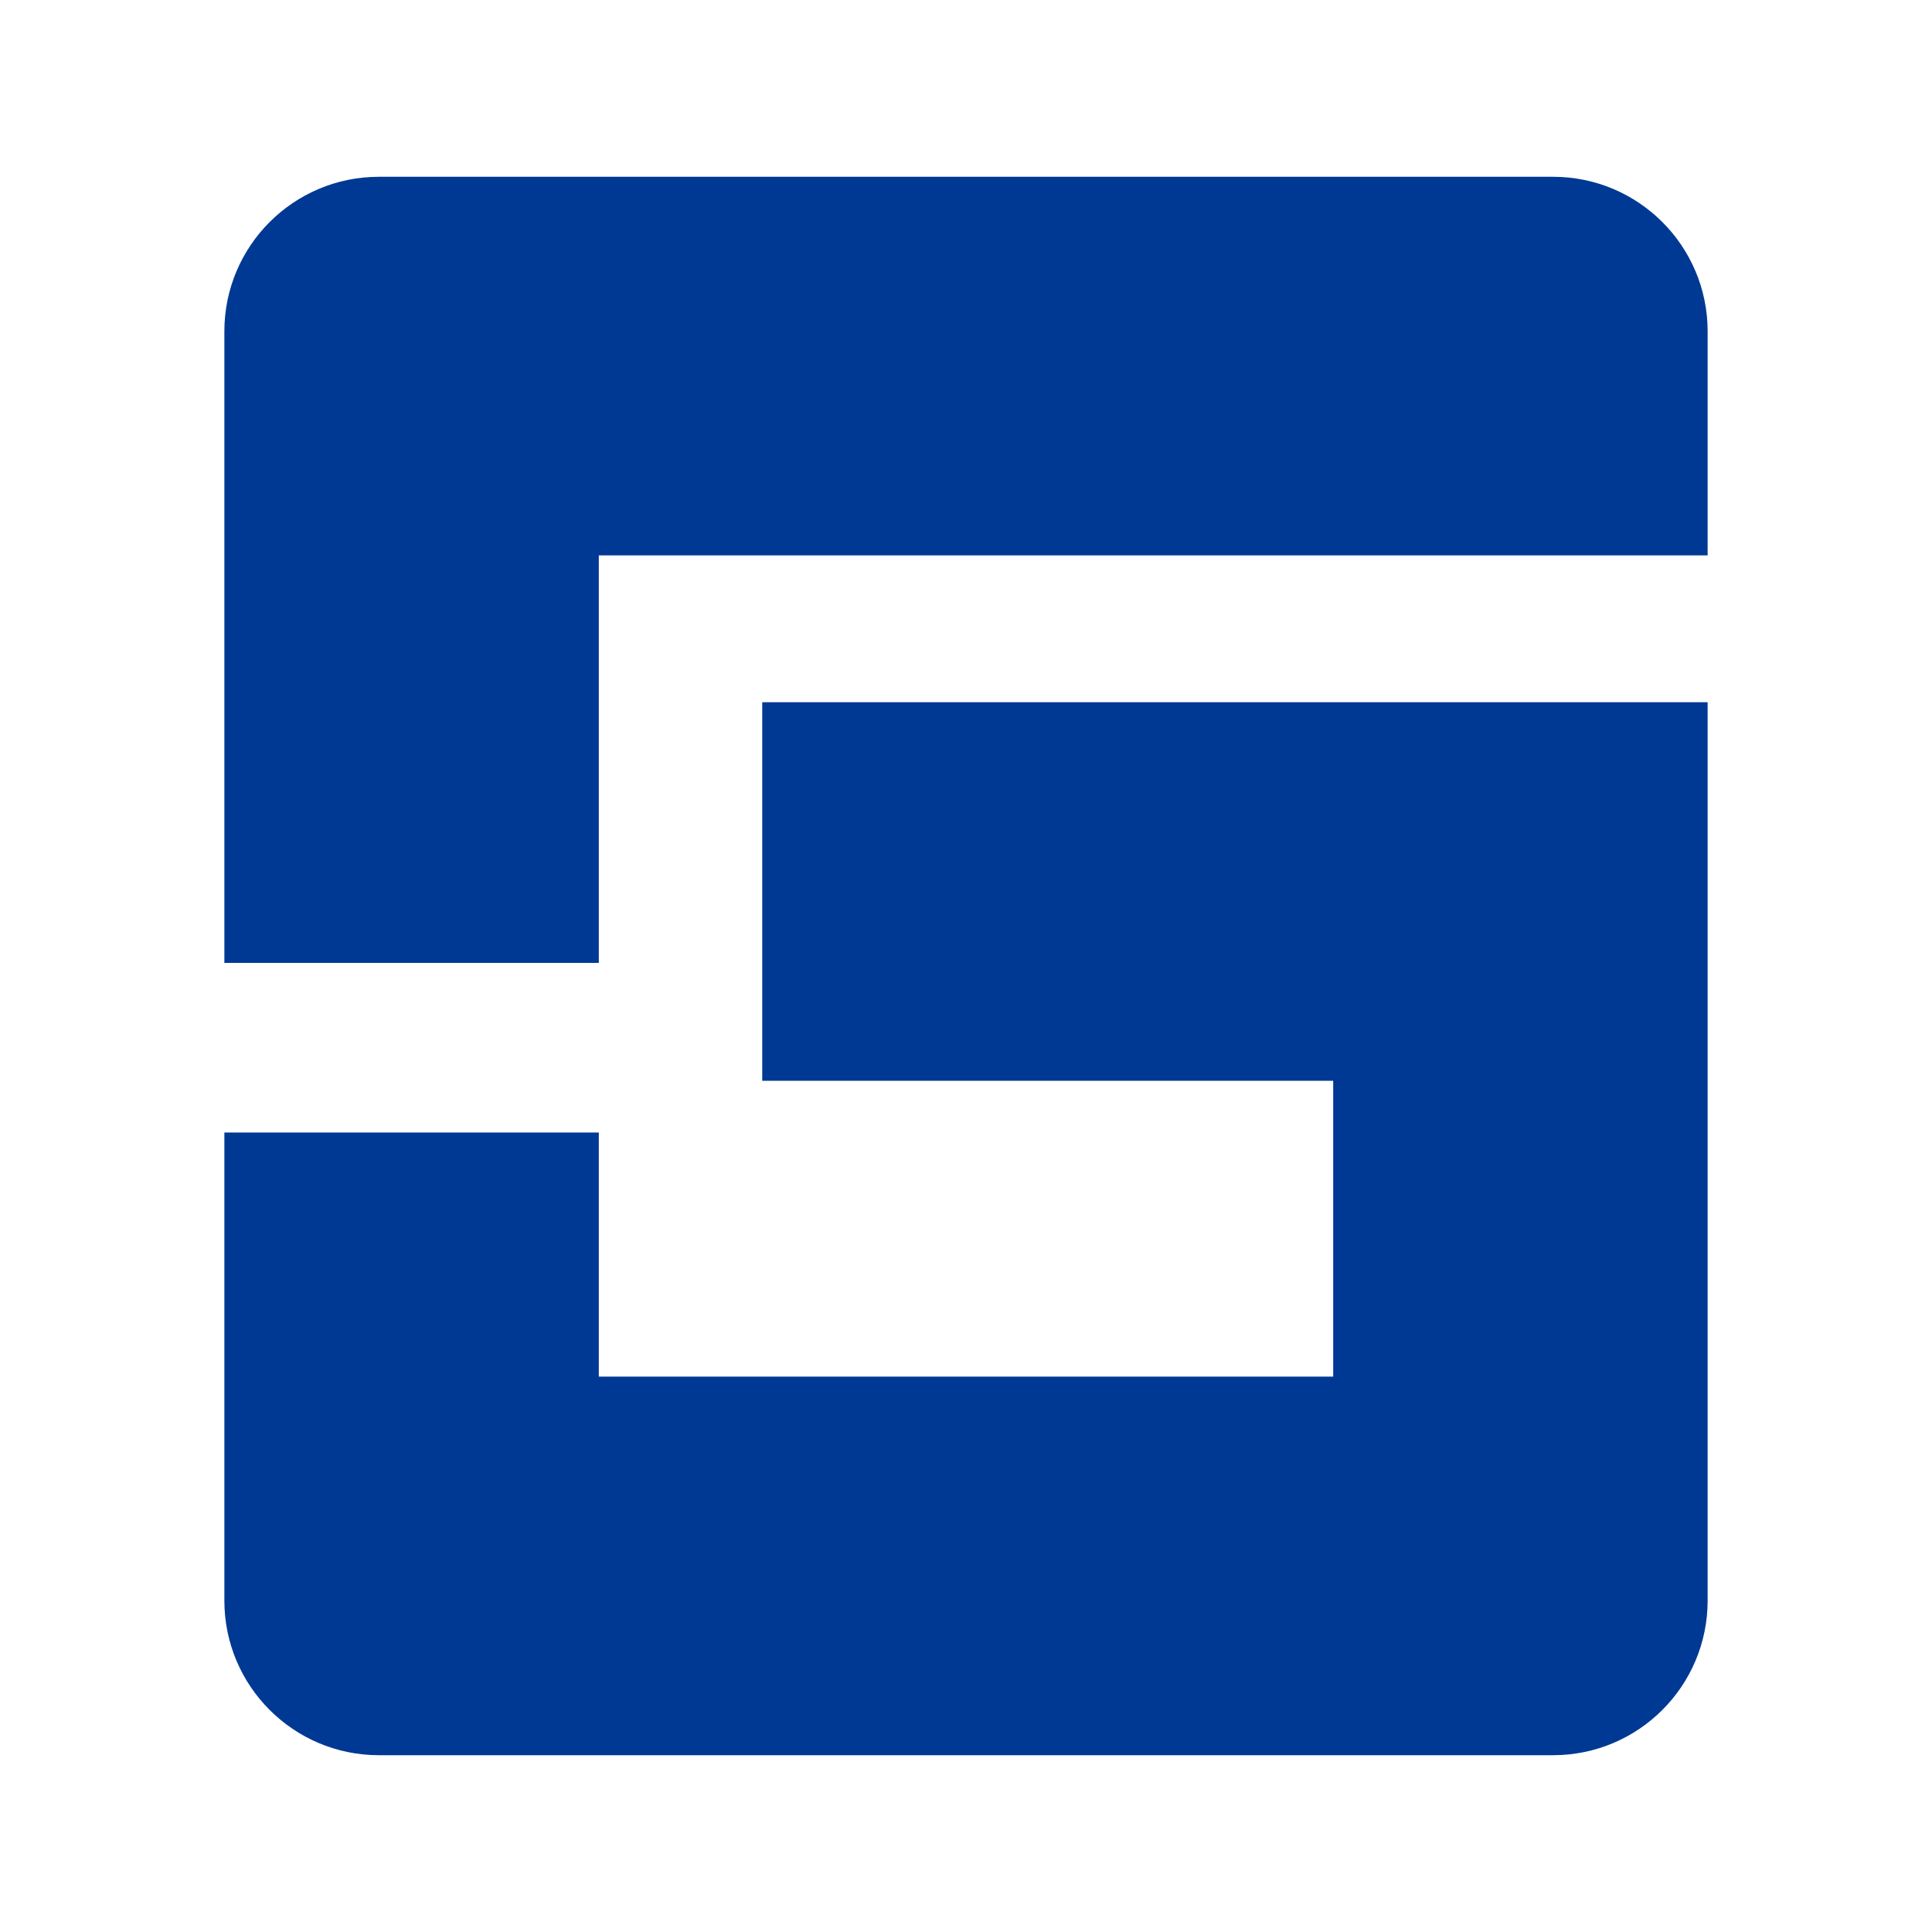 <?xml version="1.0" encoding="utf-8"?>
<!-- Generator: Adobe Illustrator 27.0.0, SVG Export Plug-In . SVG Version: 6.00 Build 0)  -->
<svg version="1.1" id="图层_1" xmlns="http://www.w3.org/2000/svg" xmlns:xlink="http://www.w3.org/1999/xlink" x="0px" y="0px"
	 viewBox="0 0 512 512" style="enable-background:new 0 0 512 512;" xml:space="preserve">
<style type="text/css">
	.st0{fill:#003994;}
</style>
<path class="st0" d="M411.58,46.85H100.42c-22.62,0-40.96,18.34-40.96,40.96v59.37v108h99.23v-108h293.85V87.81
	C452.54,65.19,434.2,46.85,411.58,46.85z"/>
<path class="st0" d="M202,186.1v100.32h151.31v78.4H158.69v-64.69H59.46v64.69v13.16v46.21c0,22.62,18.34,40.96,40.96,40.96h311.16
	c22.62,0,40.96-18.34,40.96-40.96V370.3v-5.48v-78.4V186.1H202z"/>
</svg>
